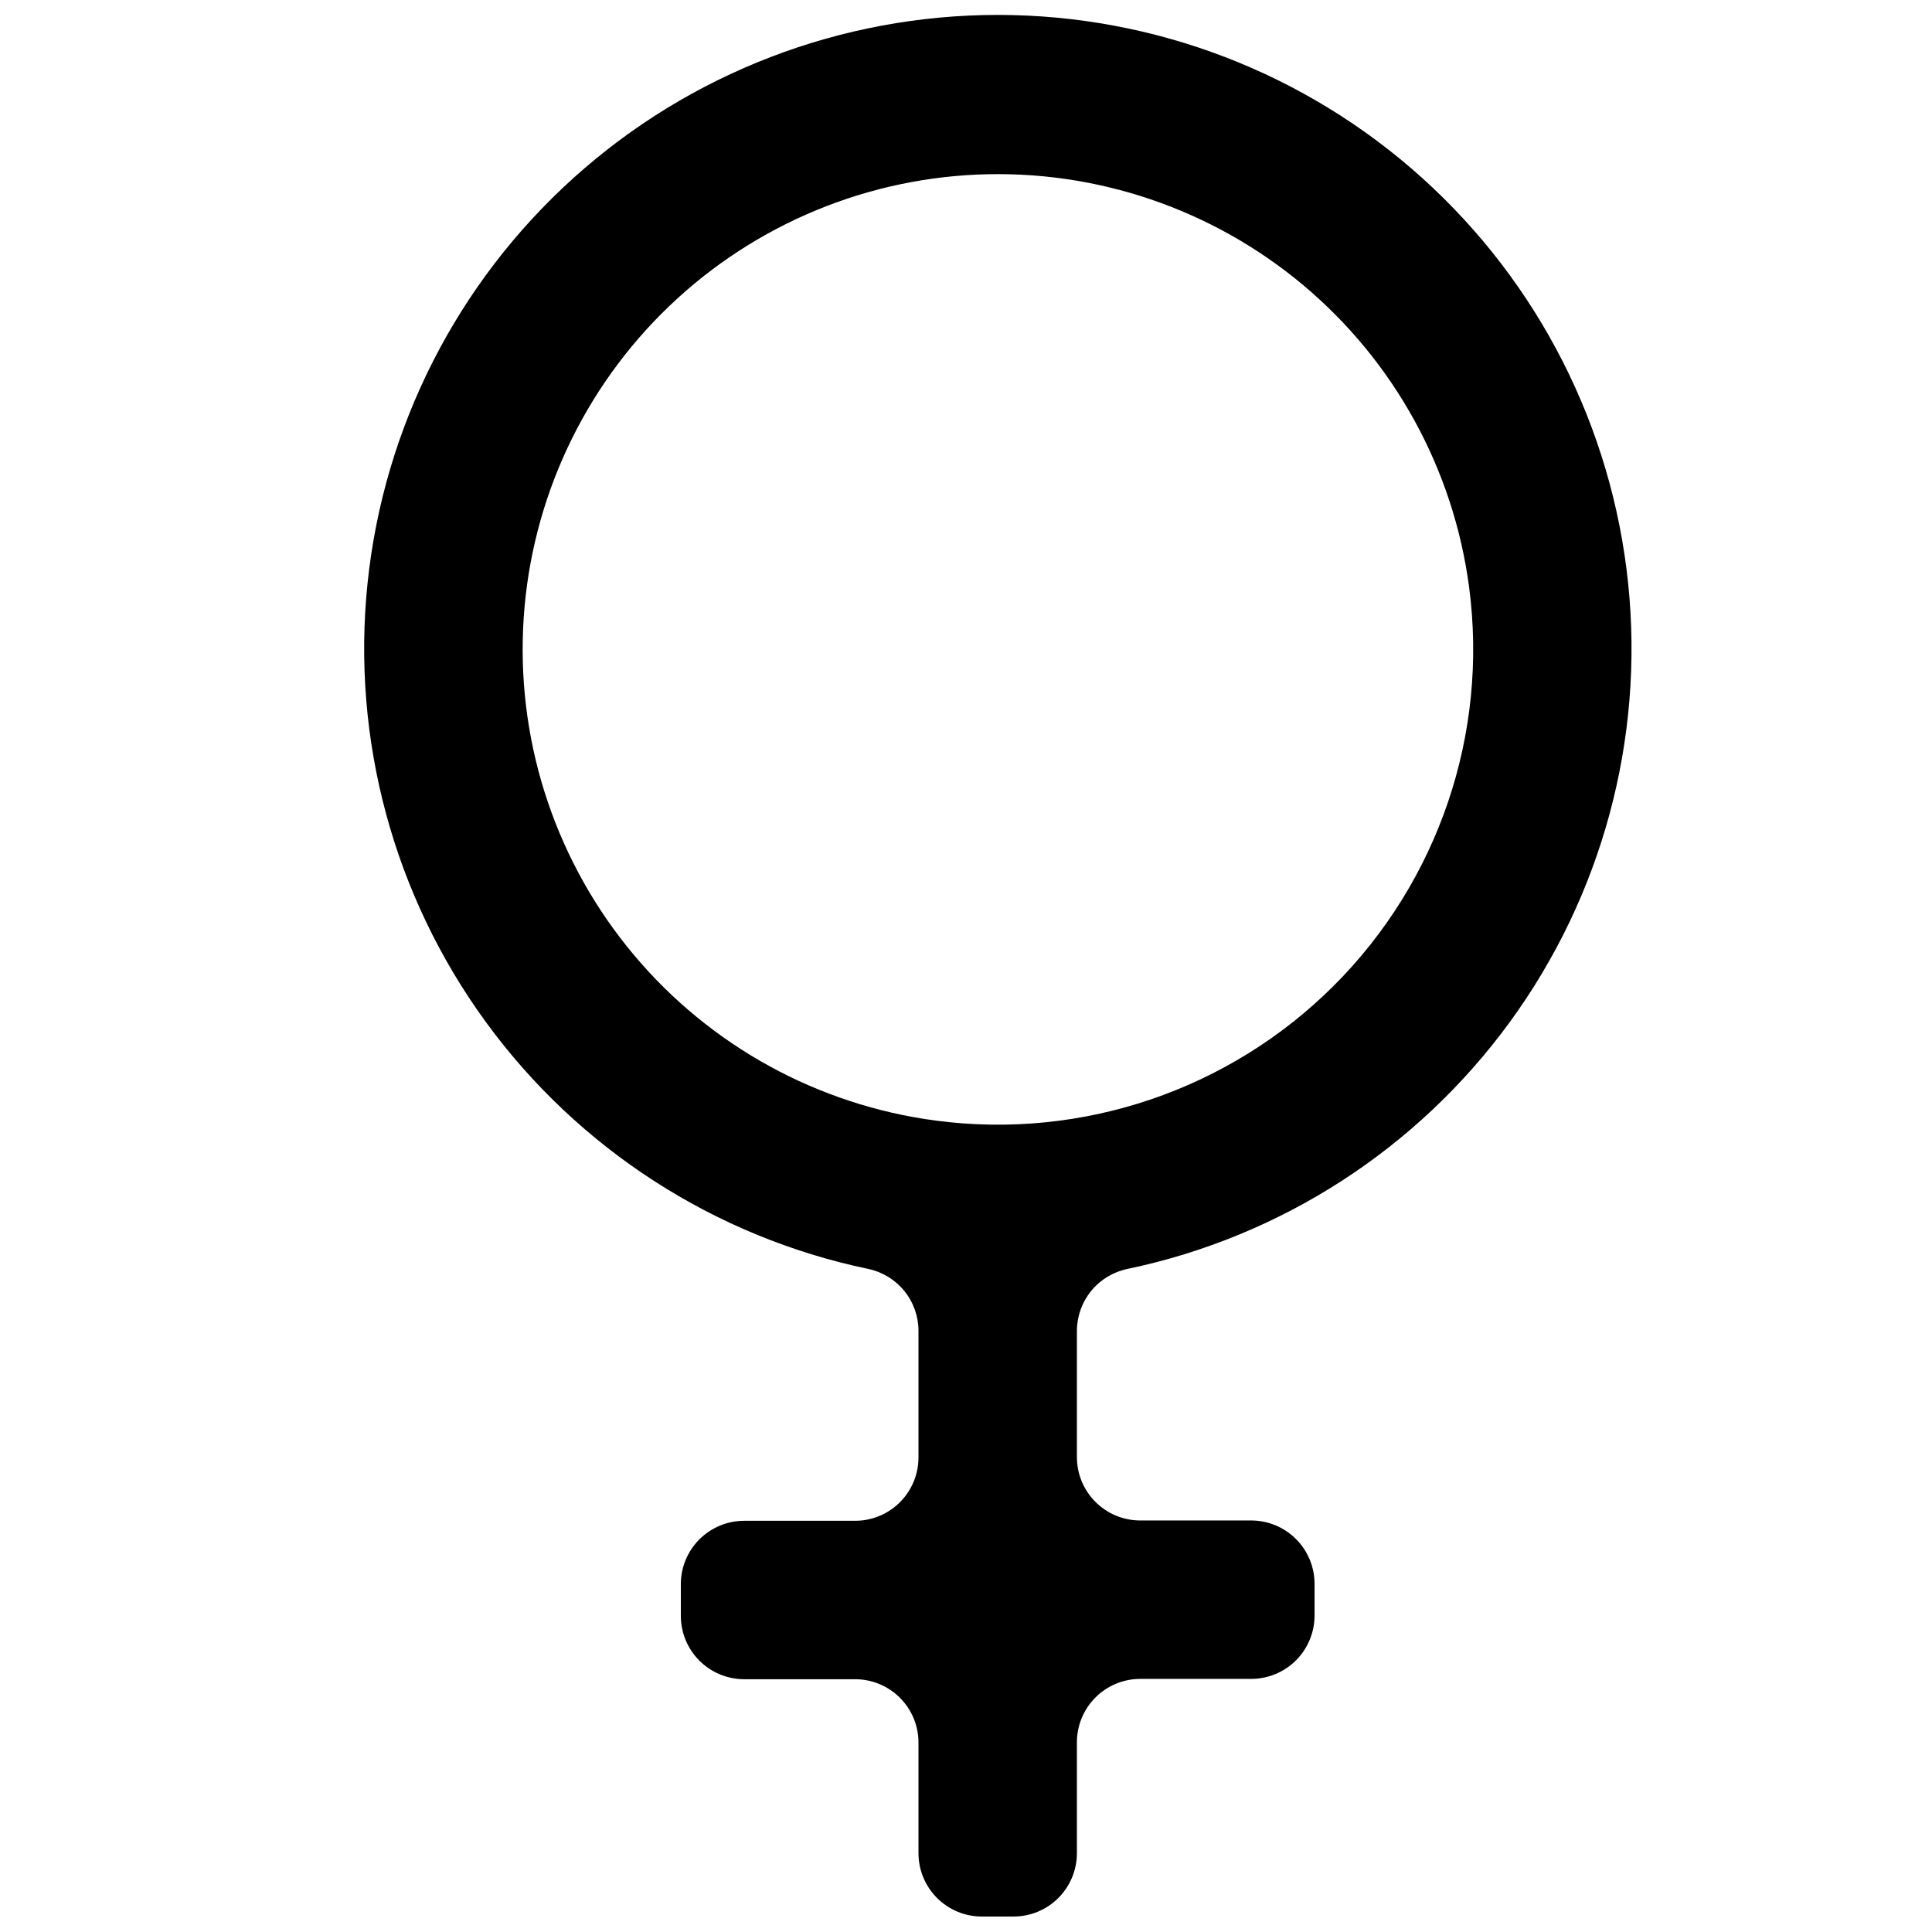 <?xml version="1.0" encoding="UTF-8"?>
<!-- Uploaded to: SVG Repo, www.svgrepo.com, Generator: SVG Repo Mixer Tools -->
<svg width="800px" height="800px" version="1.1" viewBox="144 144 512 512" xmlns="http://www.w3.org/2000/svg">
 <defs>
  <clipPath id="a">
   <path d="m240 148.09h337v503.81h-337z"/>
  </clipPath>
 </defs>
 <g clip-path="url(#a)">
  <path d="m442.82 480.27c40.664-8.508 76.734-31.789 101.24-65.34 24.5-33.555 35.695-74.996 31.418-116.32-4.273-41.328-23.719-79.602-54.57-107.43-30.855-27.824-70.926-43.227-112.47-43.227s-81.621 15.402-112.47 43.227c-30.852 27.824-50.297 66.098-54.57 107.43-4.277 41.328 6.918 82.77 31.418 116.32 24.504 33.551 60.574 56.832 101.24 65.34 3.766 0.785 7.144 2.844 9.574 5.824 2.43 2.981 3.766 6.703 3.777 10.547v33.59c0 4.453-1.77 8.723-4.918 11.875-3.148 3.148-7.422 4.918-11.875 4.918h-29.387c-4.457 0-8.727 1.77-11.875 4.918-3.152 3.148-4.922 7.422-4.922 11.875v8.398c0 4.453 1.77 8.723 4.922 11.875 3.148 3.148 7.418 4.918 11.875 4.918h29.391-0.004c4.453 0 8.727 1.77 11.875 4.918 3.148 3.148 4.918 7.422 4.918 11.875v29.305c0 4.453 1.77 8.727 4.918 11.875 3.152 3.148 7.422 4.918 11.875 4.918h8.398c4.453 0 8.727-1.77 11.875-4.918s4.918-7.422 4.918-11.875v-29.387c0-4.457 1.77-8.727 4.918-11.875 3.152-3.152 7.422-4.922 11.875-4.922h29.391c4.453 0 8.727-1.77 11.875-4.918 3.148-3.148 4.918-7.422 4.918-11.875v-8.398 0.004c0-4.457-1.77-8.727-4.918-11.875-3.148-3.152-7.422-4.922-11.875-4.922h-29.391c-4.453 0-8.723-1.77-11.875-4.918-3.148-3.148-4.918-7.422-4.918-11.875v-33.586c0.039-3.844 1.395-7.555 3.836-10.52 2.445-2.965 5.836-5.004 9.602-5.769zm-50.801-39.297c-31.234-4.113-59.793-19.785-80.043-43.918-20.25-24.133-30.723-54.98-29.348-86.453 1.375-31.473 14.496-61.289 36.77-83.566 22.277-22.277 52.094-35.395 83.566-36.77 31.477-1.375 62.32 9.094 86.457 29.344 24.133 20.25 39.801 48.809 43.914 80.043 5.113 38.824-8.121 77.816-35.812 105.51-27.688 27.688-66.684 40.922-105.5 35.812z" fill-rule="evenodd"/>
 </g>
</svg>